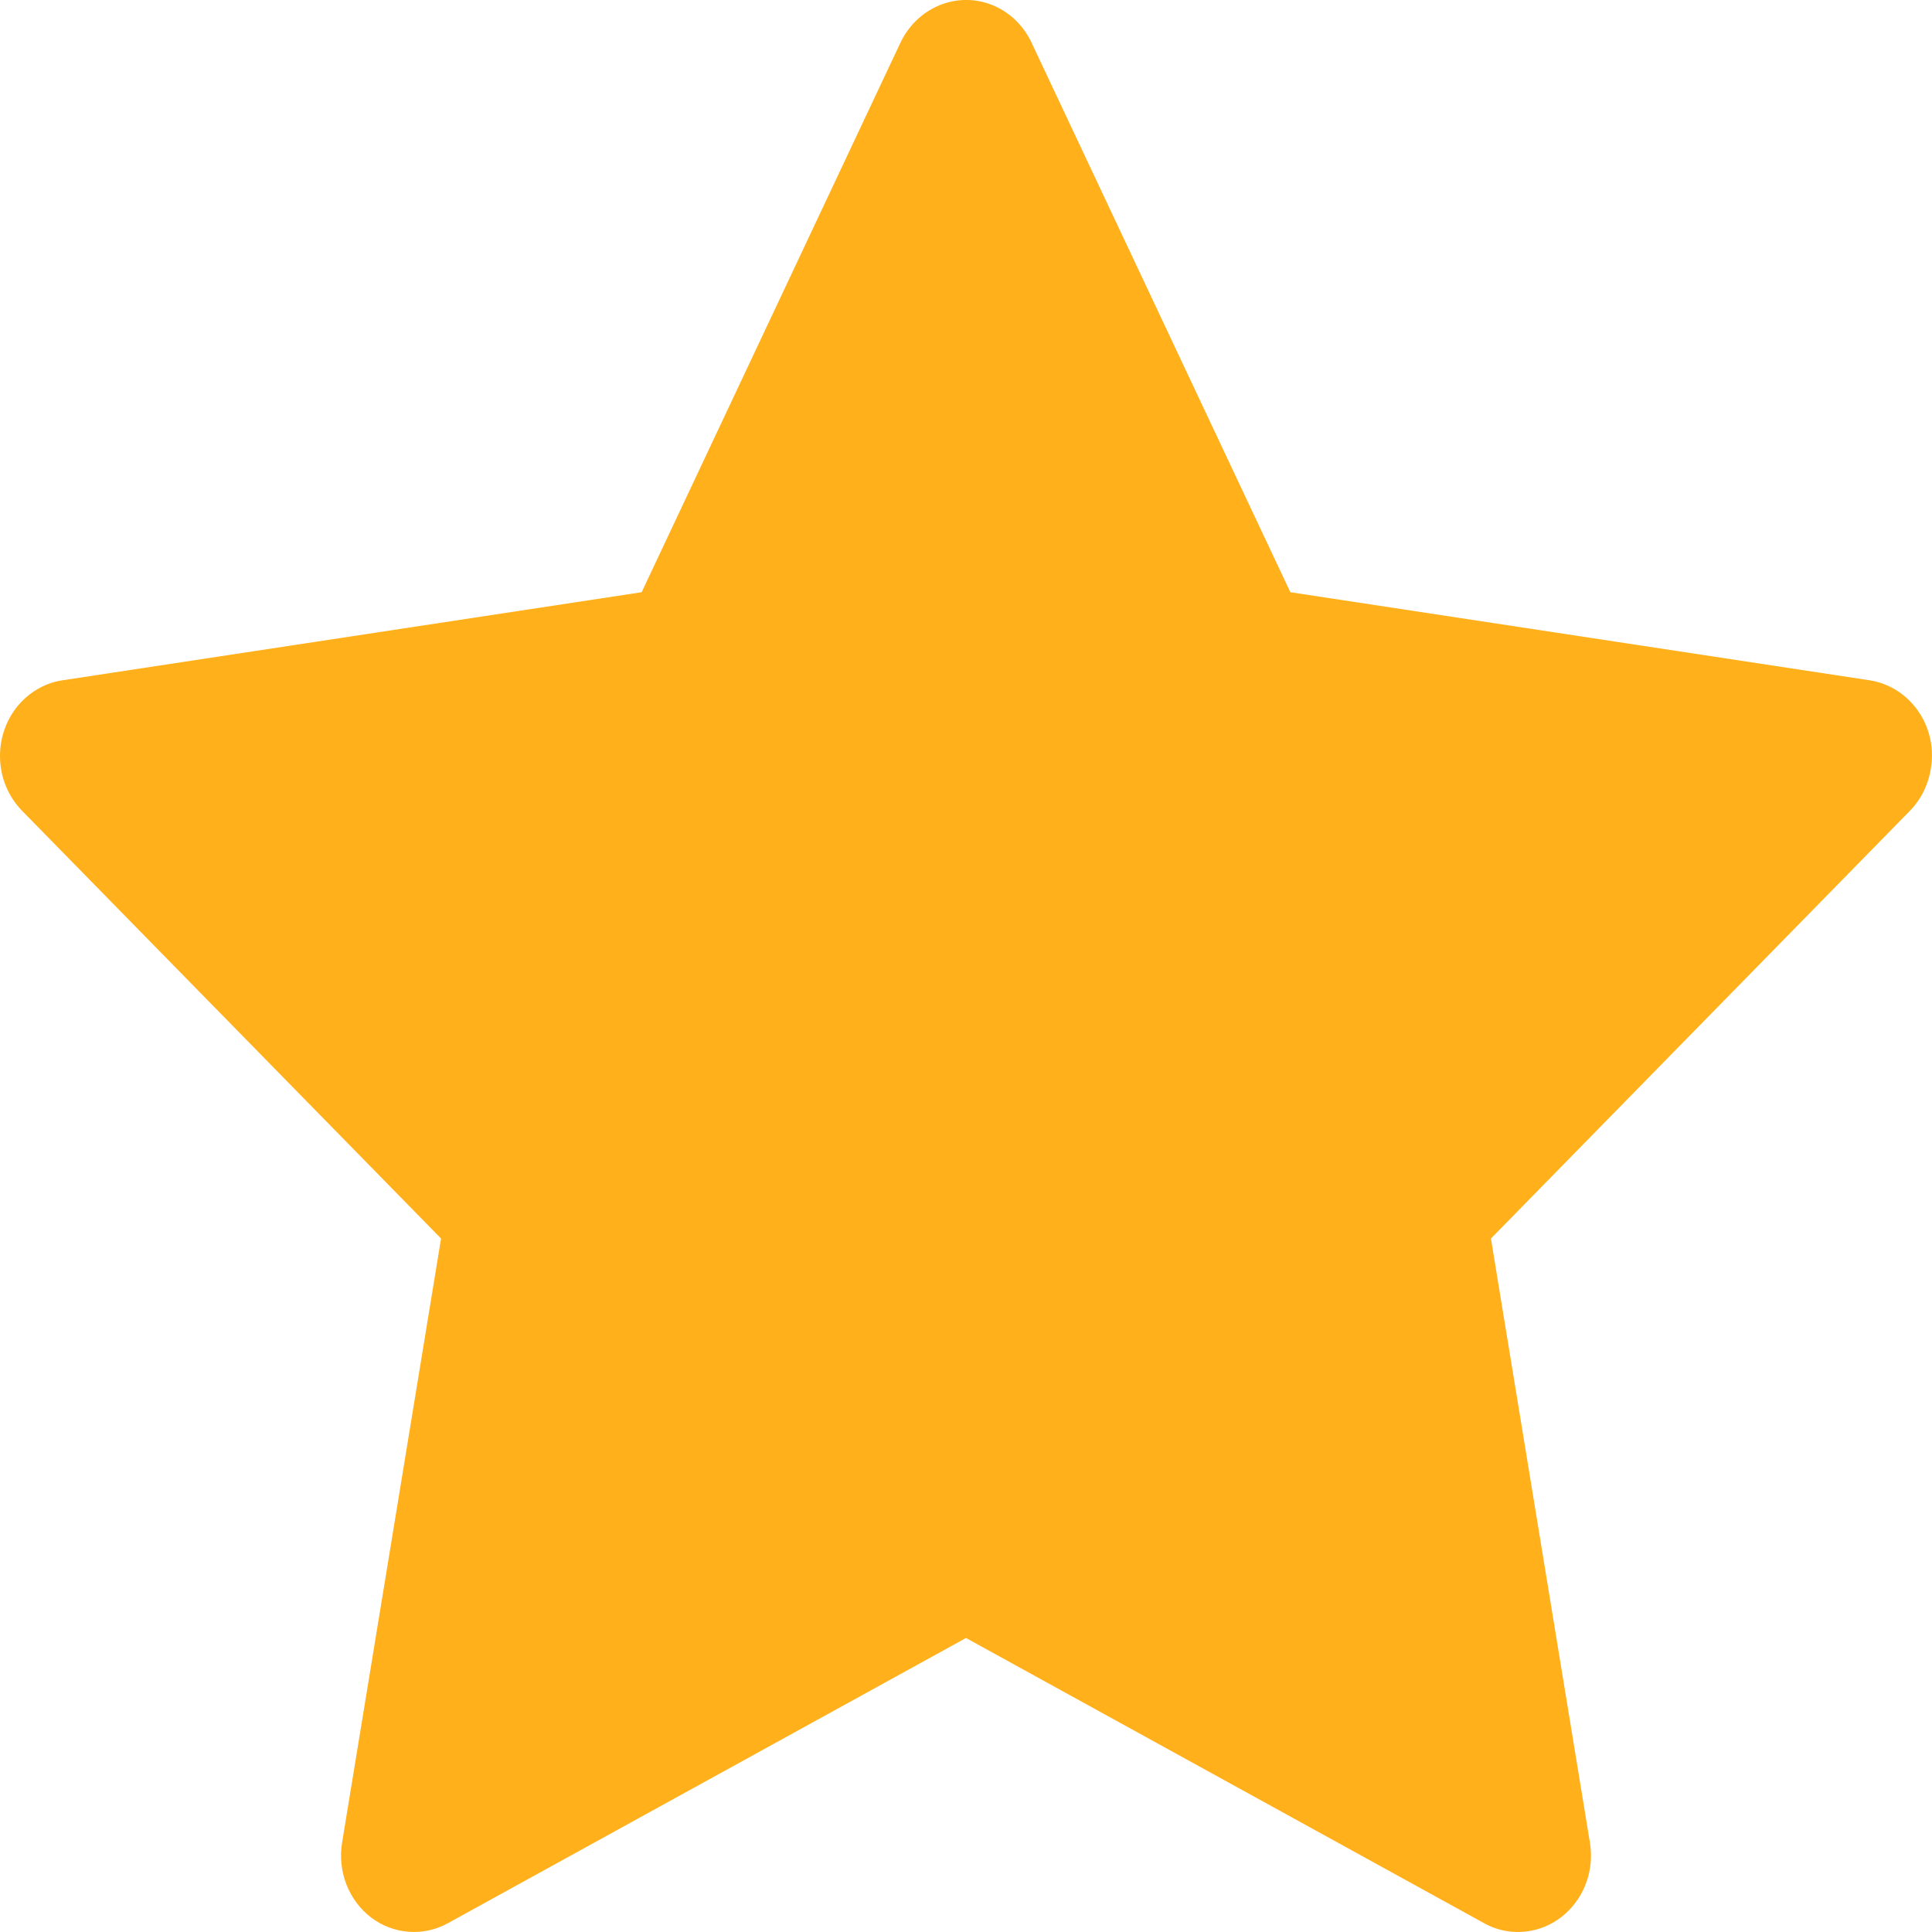 <svg width="17" height="17" viewBox="0 0 17 17" fill="none" xmlns="http://www.w3.org/2000/svg">
<path d="M16.451 5.986L11.354 5.211L9.076 0.374C9.014 0.242 8.912 0.135 8.785 0.069C8.468 -0.095 8.083 0.042 7.924 0.374L5.646 5.211L0.55 5.986C0.409 6.007 0.281 6.077 0.182 6.182C0.063 6.31 -0.002 6.482 5.64944e-05 6.66C0.002 6.839 0.072 7.009 0.194 7.134L3.881 10.898L3.01 16.214C2.99 16.338 3.003 16.465 3.048 16.581C3.093 16.697 3.168 16.798 3.265 16.872C3.362 16.946 3.477 16.989 3.597 16.998C3.716 17.007 3.836 16.981 3.942 16.922L8.5 14.413L13.058 16.922C13.183 16.992 13.327 17.015 13.466 16.99C13.815 16.927 14.05 16.58 13.99 16.214L13.119 10.898L16.806 7.134C16.906 7.031 16.972 6.896 16.992 6.749C17.047 6.381 16.802 6.041 16.451 5.986Z" fill="#FFB01A"/>
</svg>
